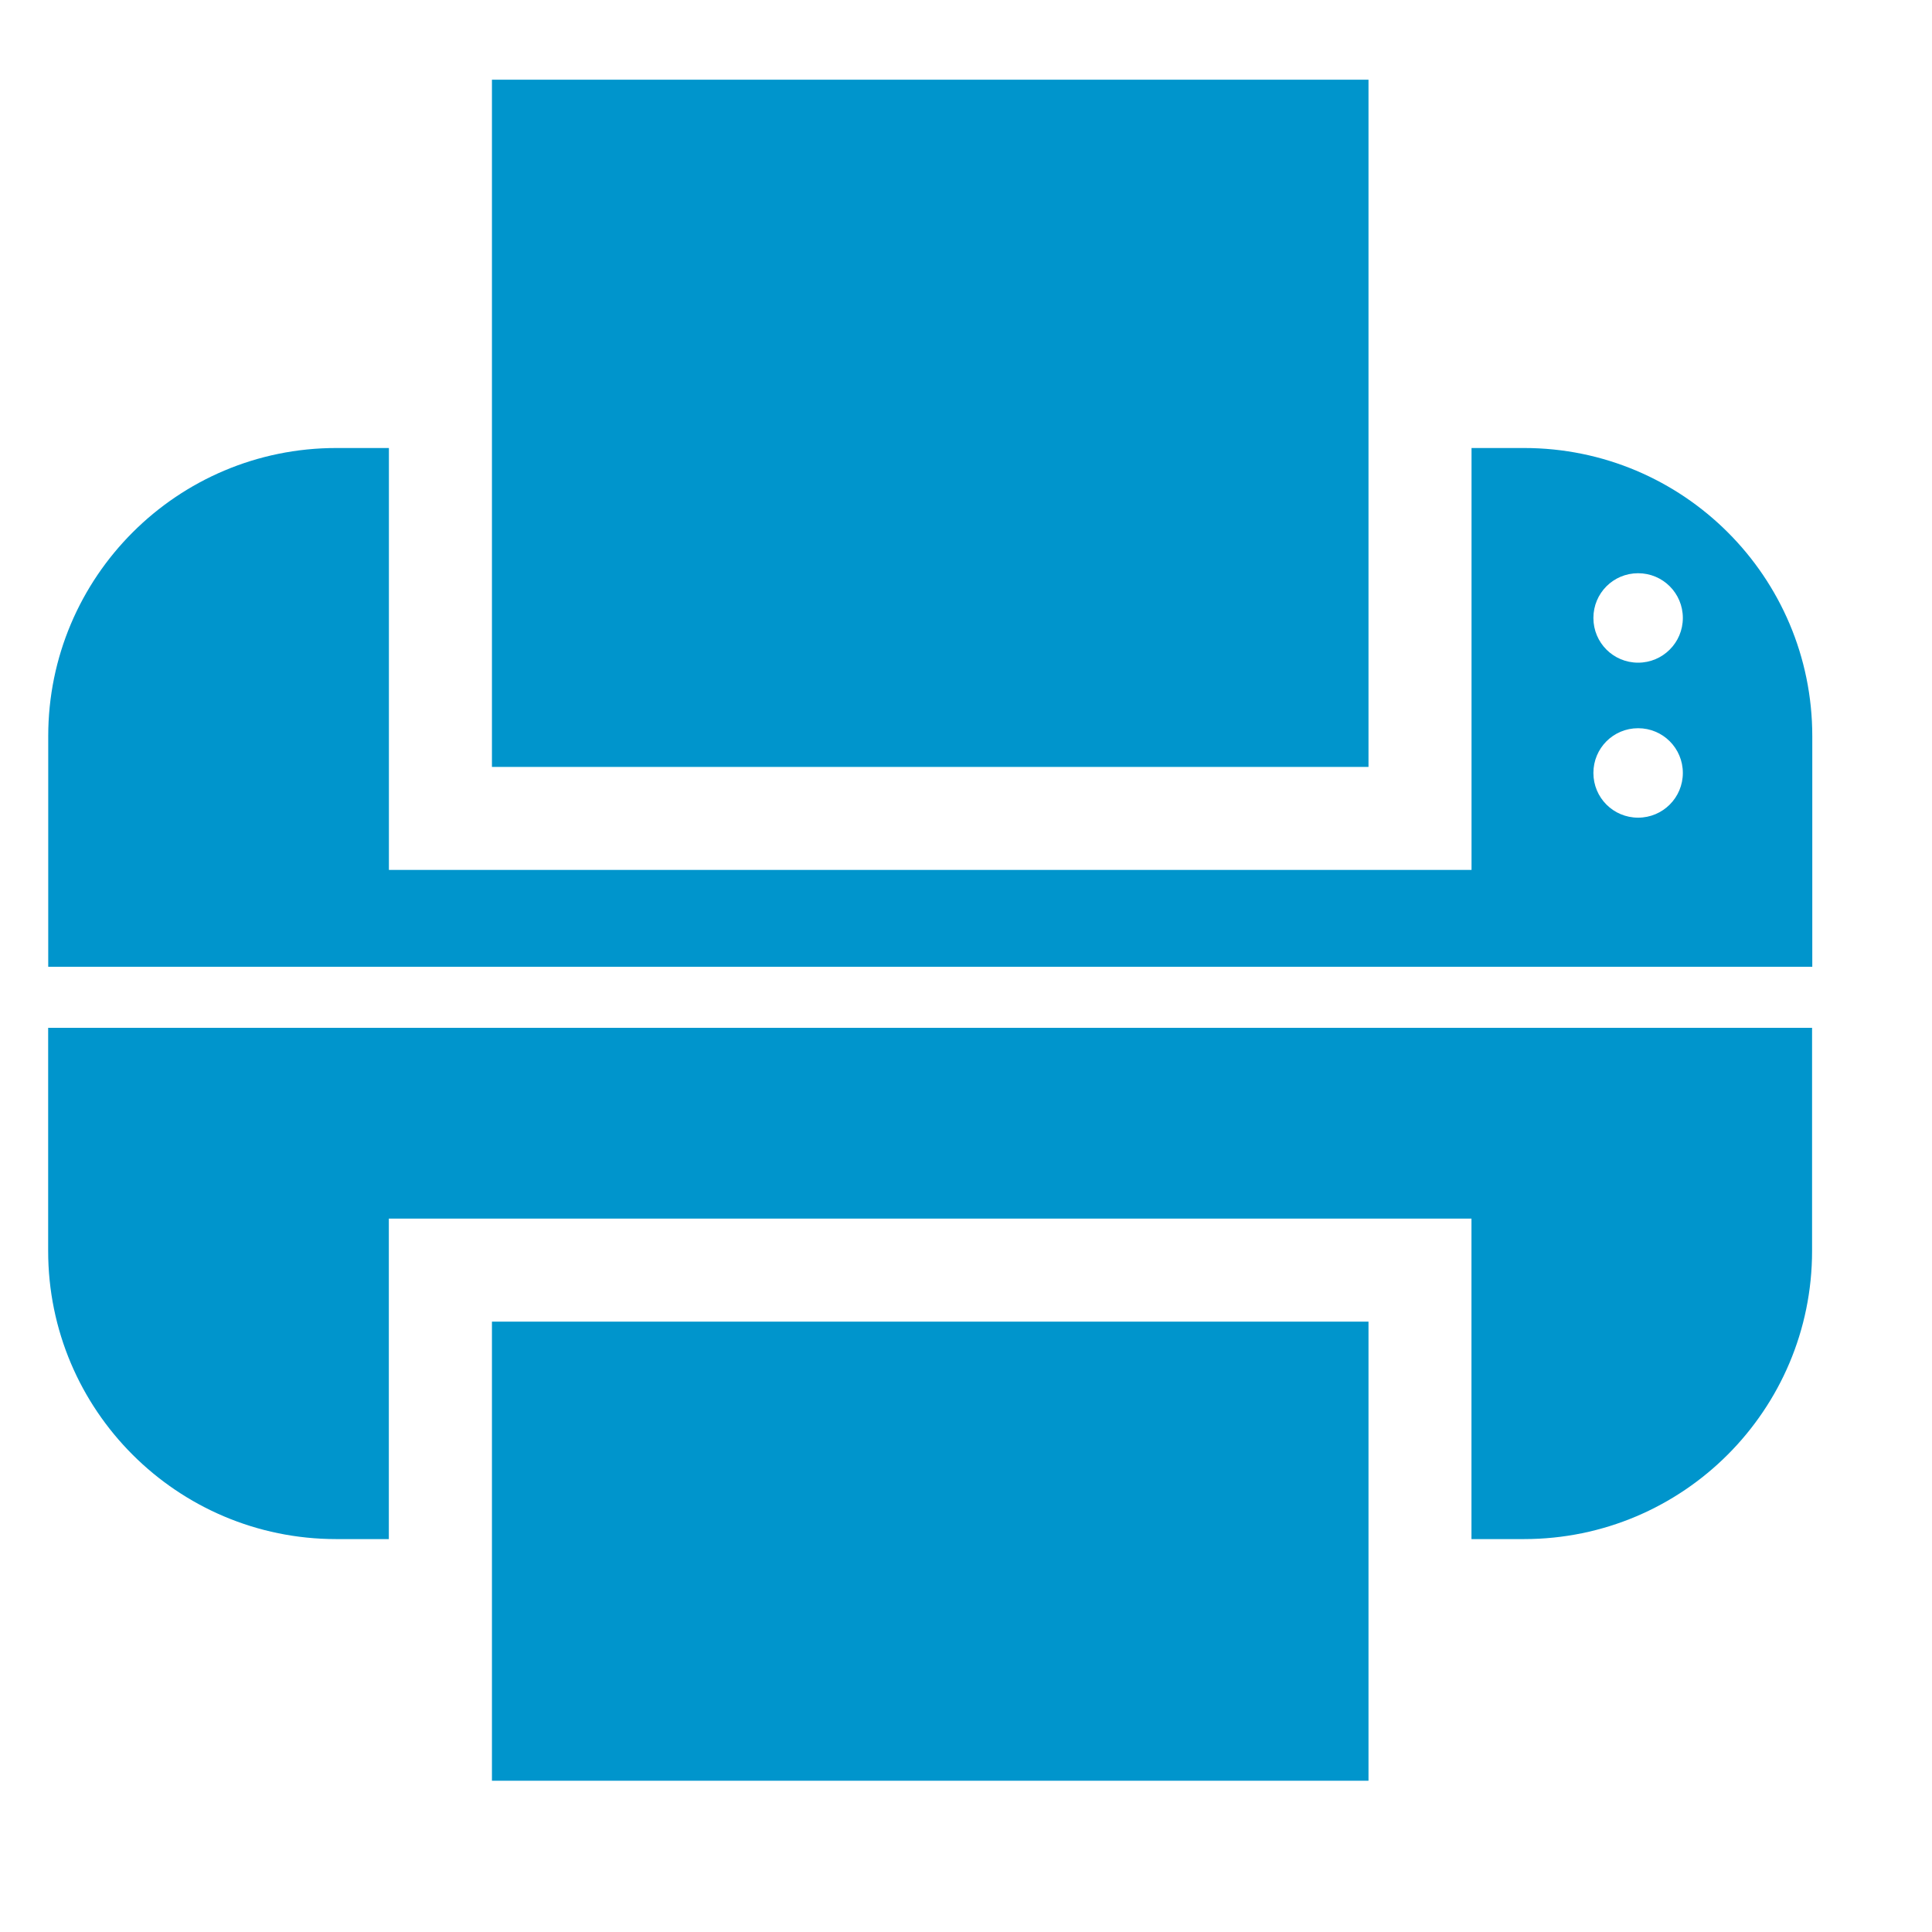 <?xml version="1.0" encoding="utf-8"?>
<!-- Generator: Adobe Illustrator 13.0.0, SVG Export Plug-In  -->
<!DOCTYPE svg PUBLIC "-//W3C//DTD SVG 1.1//EN" "http://www.w3.org/Graphics/SVG/1.1/DTD/svg11.dtd">
<svg version="1.1"
	 xmlns="http://www.w3.org/2000/svg" xmlns:xlink="http://www.w3.org/1999/xlink" xmlns:a="http://ns.adobe.com/AdobeSVGViewerExtensions/3.0/"
	 x="0px" y="0px" width="27px" height="27px" viewBox="0 0 27 27" enable-background="new 0 0 27 27" xml:space="preserve">
<defs>
</defs>
<path fill="#0095CC" d="M19.125,1.114H6.875v9.604h12.25V1.114z M6.875,24.886h12.25V18.47H6.875V24.886z M21.299,6.261h-0.734
	v5.896H5.435V6.261H4.7c-2.223,0-4.026,1.803-4.026,4.027v3.223h24.653v-3.223C25.327,8.063,23.523,6.261,21.299,6.261z
	 M22.893,11.427c-0.347,0-0.625-0.279-0.625-0.625c0-0.346,0.278-0.625,0.625-0.625c0.346,0,0.625,0.279,0.625,0.625
	C23.518,11.148,23.238,11.427,22.893,11.427z M22.893,9.261c-0.347,0-0.625-0.279-0.625-0.625c0-0.346,0.278-0.625,0.625-0.625
	c0.346,0,0.625,0.279,0.625,0.625C23.518,8.982,23.238,9.261,22.893,9.261z M0.673,17.482c0,2.224,1.804,4.027,4.026,4.027h0.735
	V17.03h15.13v4.479h0.733c2.226,0,4.027-1.805,4.027-4.027v-3.118H0.673V17.482z"/>
<rect fill="#FFFFFF" fill-opacity="0" width="26" height="26"/>
</svg>
